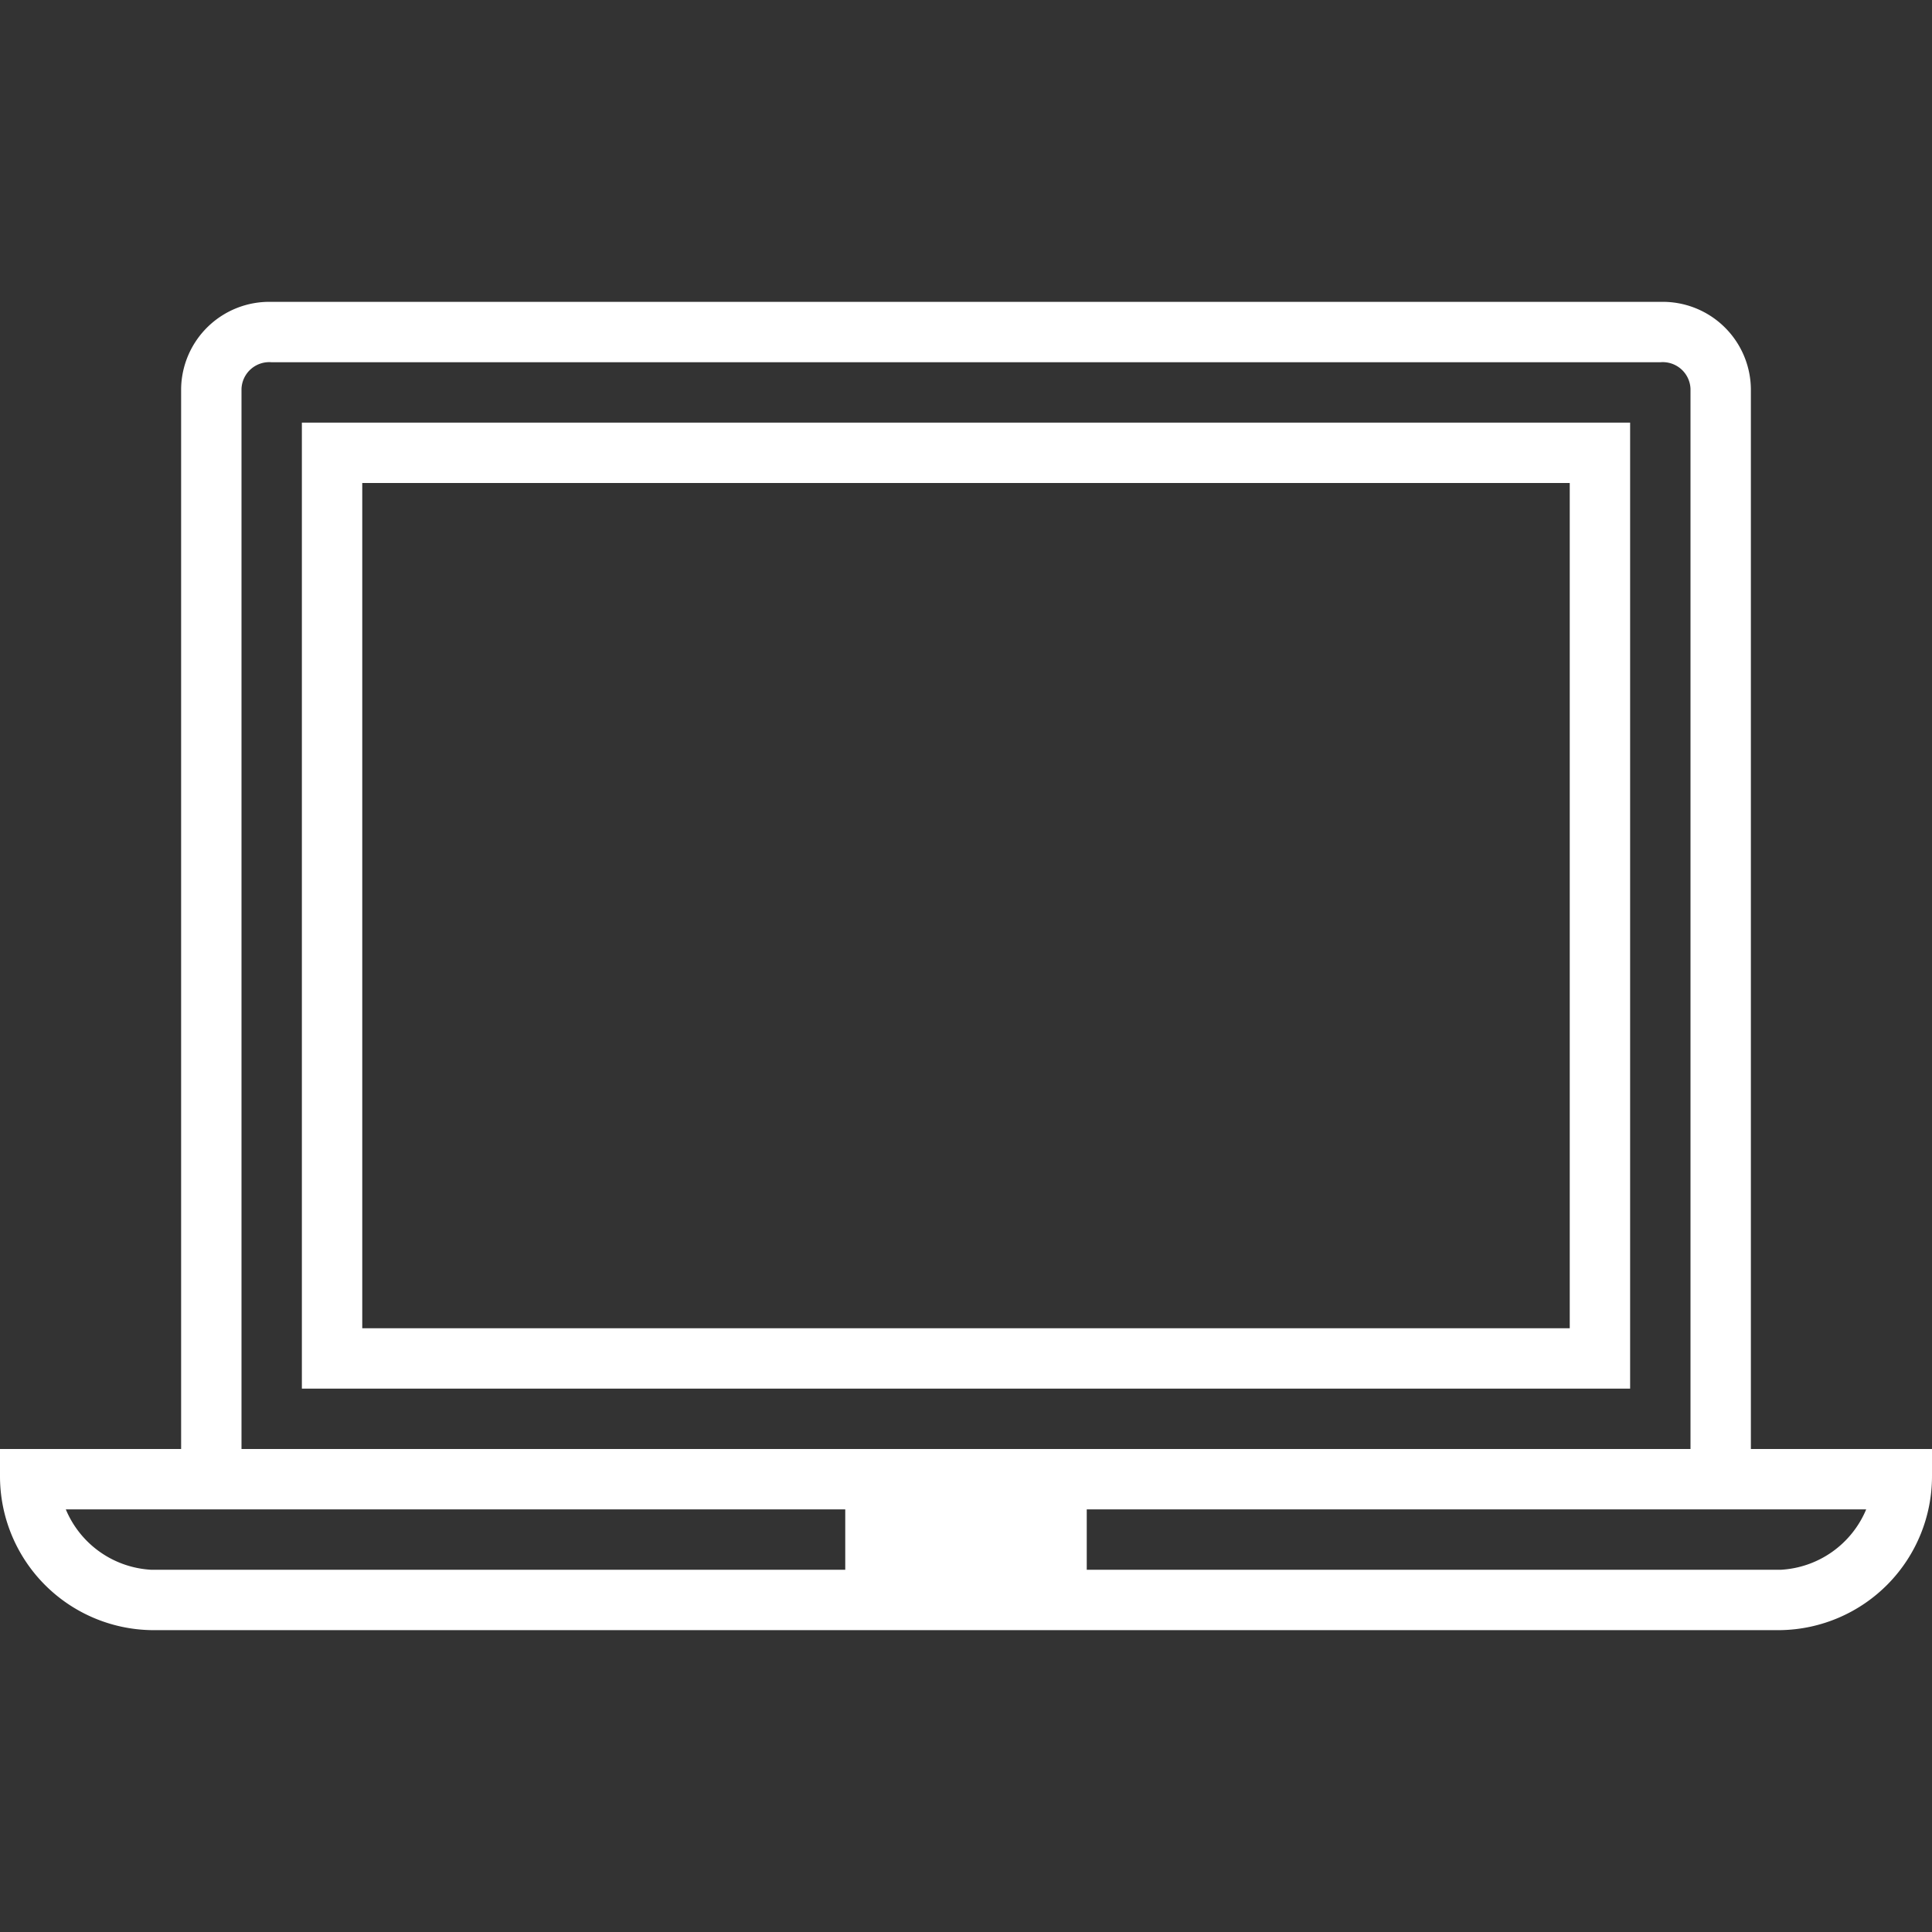 <svg xmlns="http://www.w3.org/2000/svg" data-name="Layer 1" id="Layer_1" viewBox="0 0 32 32"><rect x="0" y="0" width="32" height="32" fill="#333333" stroke="none"/><title/><path d="M29,24V6.44A1.46,1.46,0,0,0,27.5,5H4.5A1.46,1.46,0,0,0,3,6.44V24H0v0.44A2.55,2.55,0,0,0,2.5,27h27A2.55,2.55,0,0,0,32,24.44V24H29ZM4,6.44A0.46,0.46,0,0,1,4.5,6h23a0.46,0.46,0,0,1,.5.44V24H4V6.44ZM2.5,26a1.63,1.63,0,0,1-1.41-1H14v1H2.5Zm27,0H18V25H30.91A1.63,1.63,0,0,1,29.5,26Z" fill="#ffffff"/><path d="M5,23H27V7H5V23ZM6,8H26V22H6V8Z" fill="#ffffff"/></svg>
